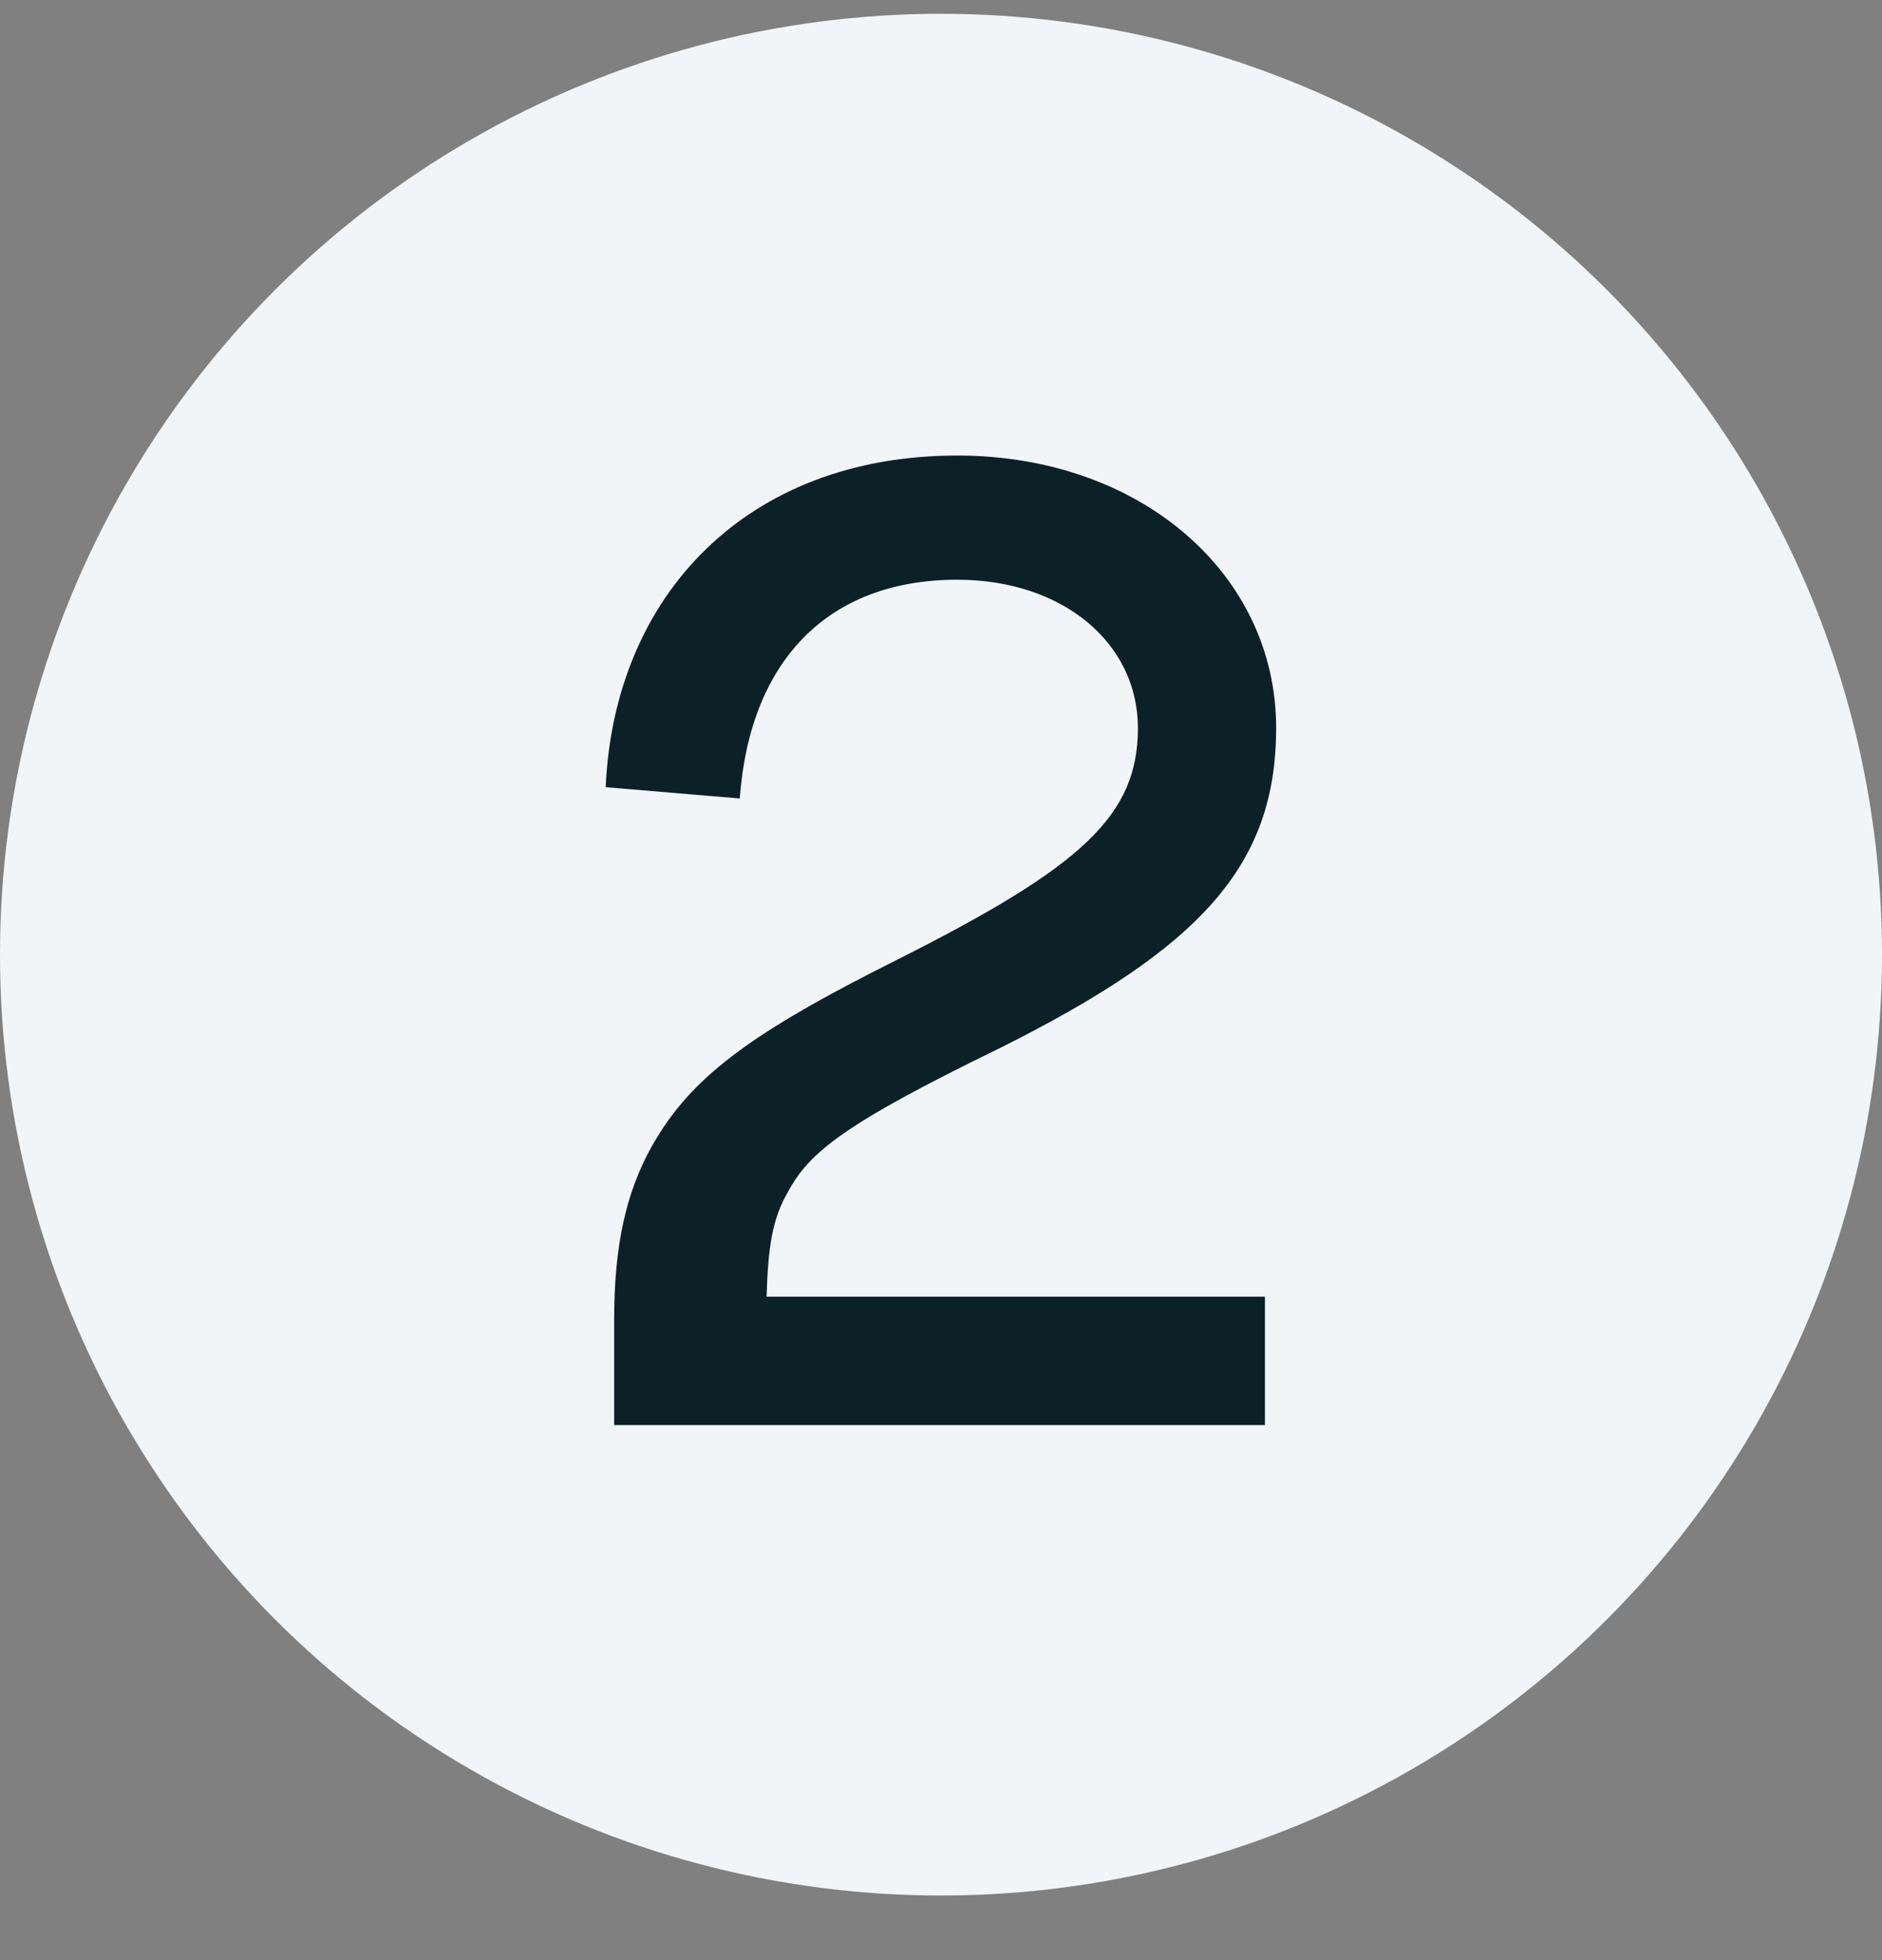 <?xml version="1.0" encoding="UTF-8"?> <svg xmlns="http://www.w3.org/2000/svg" width="24" height="25" viewBox="0 0 24 25" fill="none"><rect x="0" y="0" width="24" height="25" fill="#808080" stroke="none"/><circle cx="12" cy="12.176" r="12" fill="#F1F5F8"></circle><path d="M10.046 15.206C10.316 14.702 10.748 14.342 12.746 13.37C15.303 12.092 16.274 11.048 16.274 9.284C16.274 7.322 14.546 5.81 12.207 5.81C9.524 5.81 7.832 7.592 7.724 10.04L9.434 10.184C9.56 8.438 10.55 7.394 12.207 7.394C13.556 7.394 14.511 8.204 14.511 9.284C14.511 10.4 13.809 11.048 11.45 12.236C9.758 13.082 8.93 13.64 8.426 14.432C7.958 15.152 7.832 15.944 7.832 16.844L7.832 18.176L16.131 18.176L16.131 16.538L9.776 16.538C9.794 15.908 9.848 15.548 10.046 15.206Z" fill="#0C2028"></path></svg> 